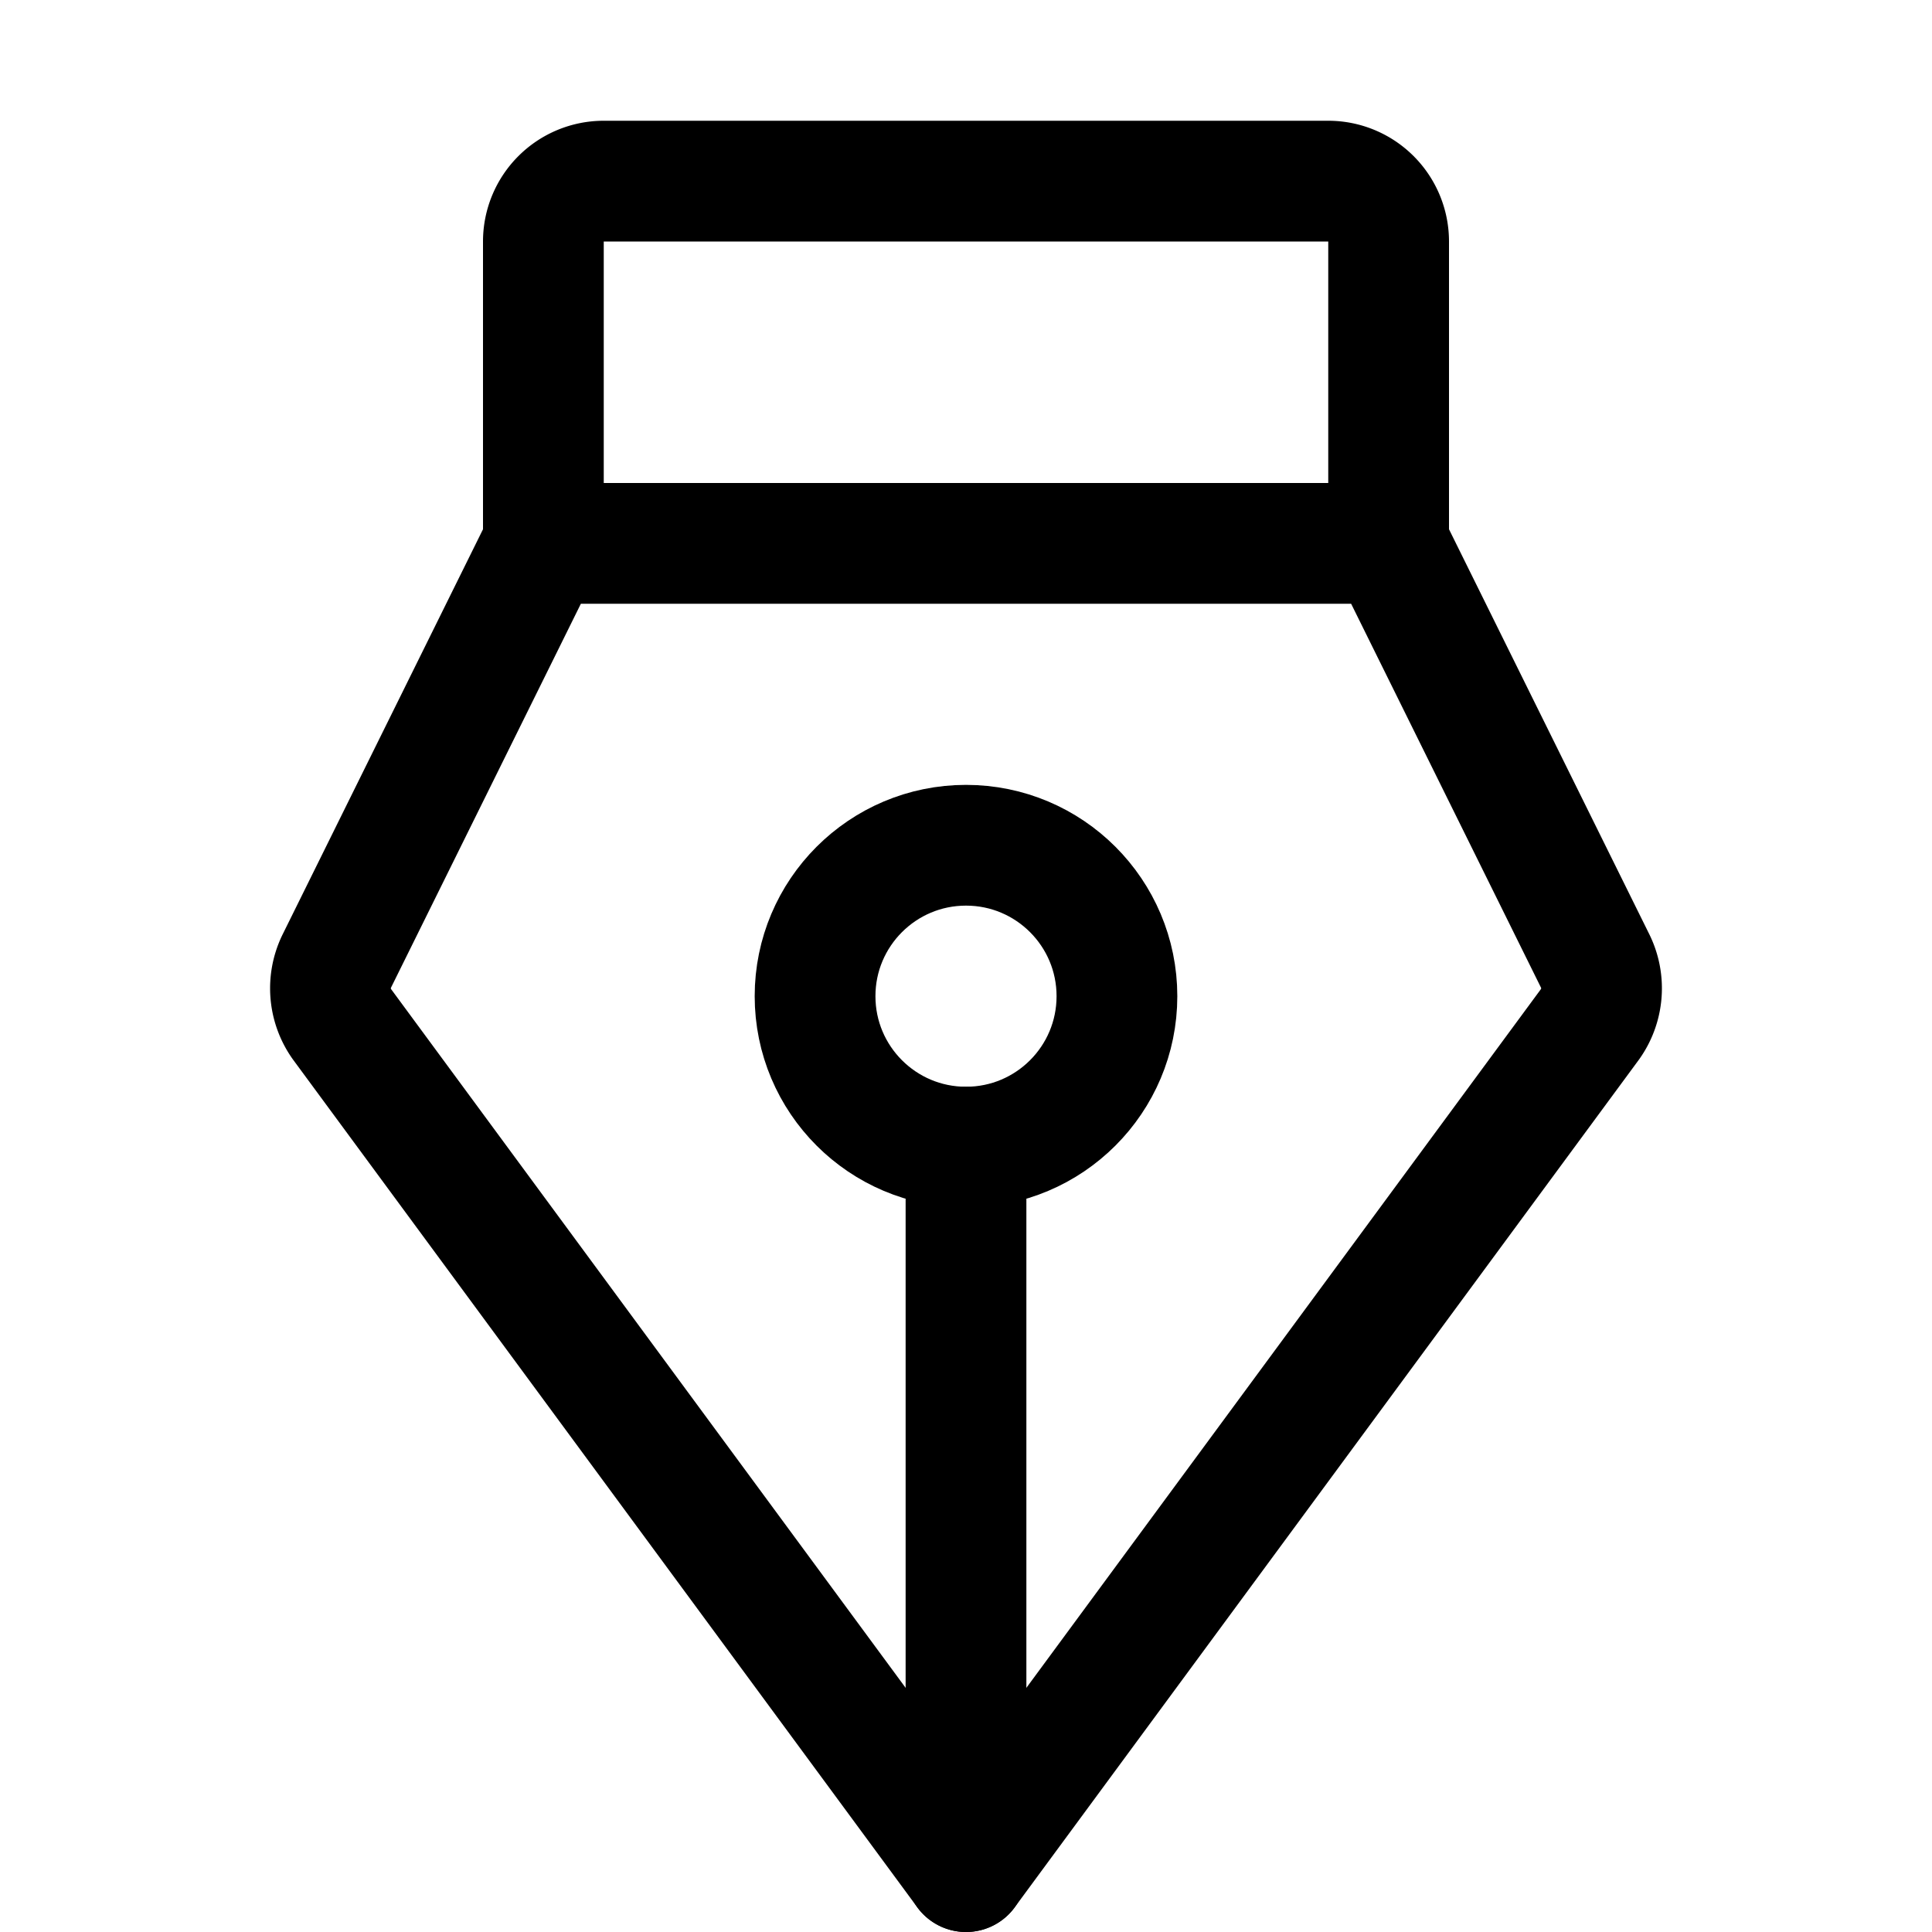 <svg xmlns="http://www.w3.org/2000/svg" viewBox="0 0 256 256"><rect width="256" height="256" fill="none"/><line x1="128" y1="152" x2="128" y2="248" fill="none" stroke="#000" stroke-linecap="round" stroke-linejoin="round" stroke-width="16"/><circle cx="128" cy="132" r="20" fill="none" stroke="#000" stroke-linecap="round" stroke-linejoin="round" stroke-width="16"/><path d="M72,72V32a8,8,0,0,1,8-8h96a8,8,0,0,1,8,8V72" fill="none" stroke="#000" stroke-linecap="round" stroke-linejoin="round" stroke-width="16"/><path d="M72,72,44.6,127.4a8.2,8.2,0,0,0,.7,8.3L128,248l82.7-112.3a8.2,8.2,0,0,0,.7-8.3L184,72Z" fill="none" stroke="#000" stroke-linecap="round" stroke-linejoin="round" stroke-width="16"/></svg>
